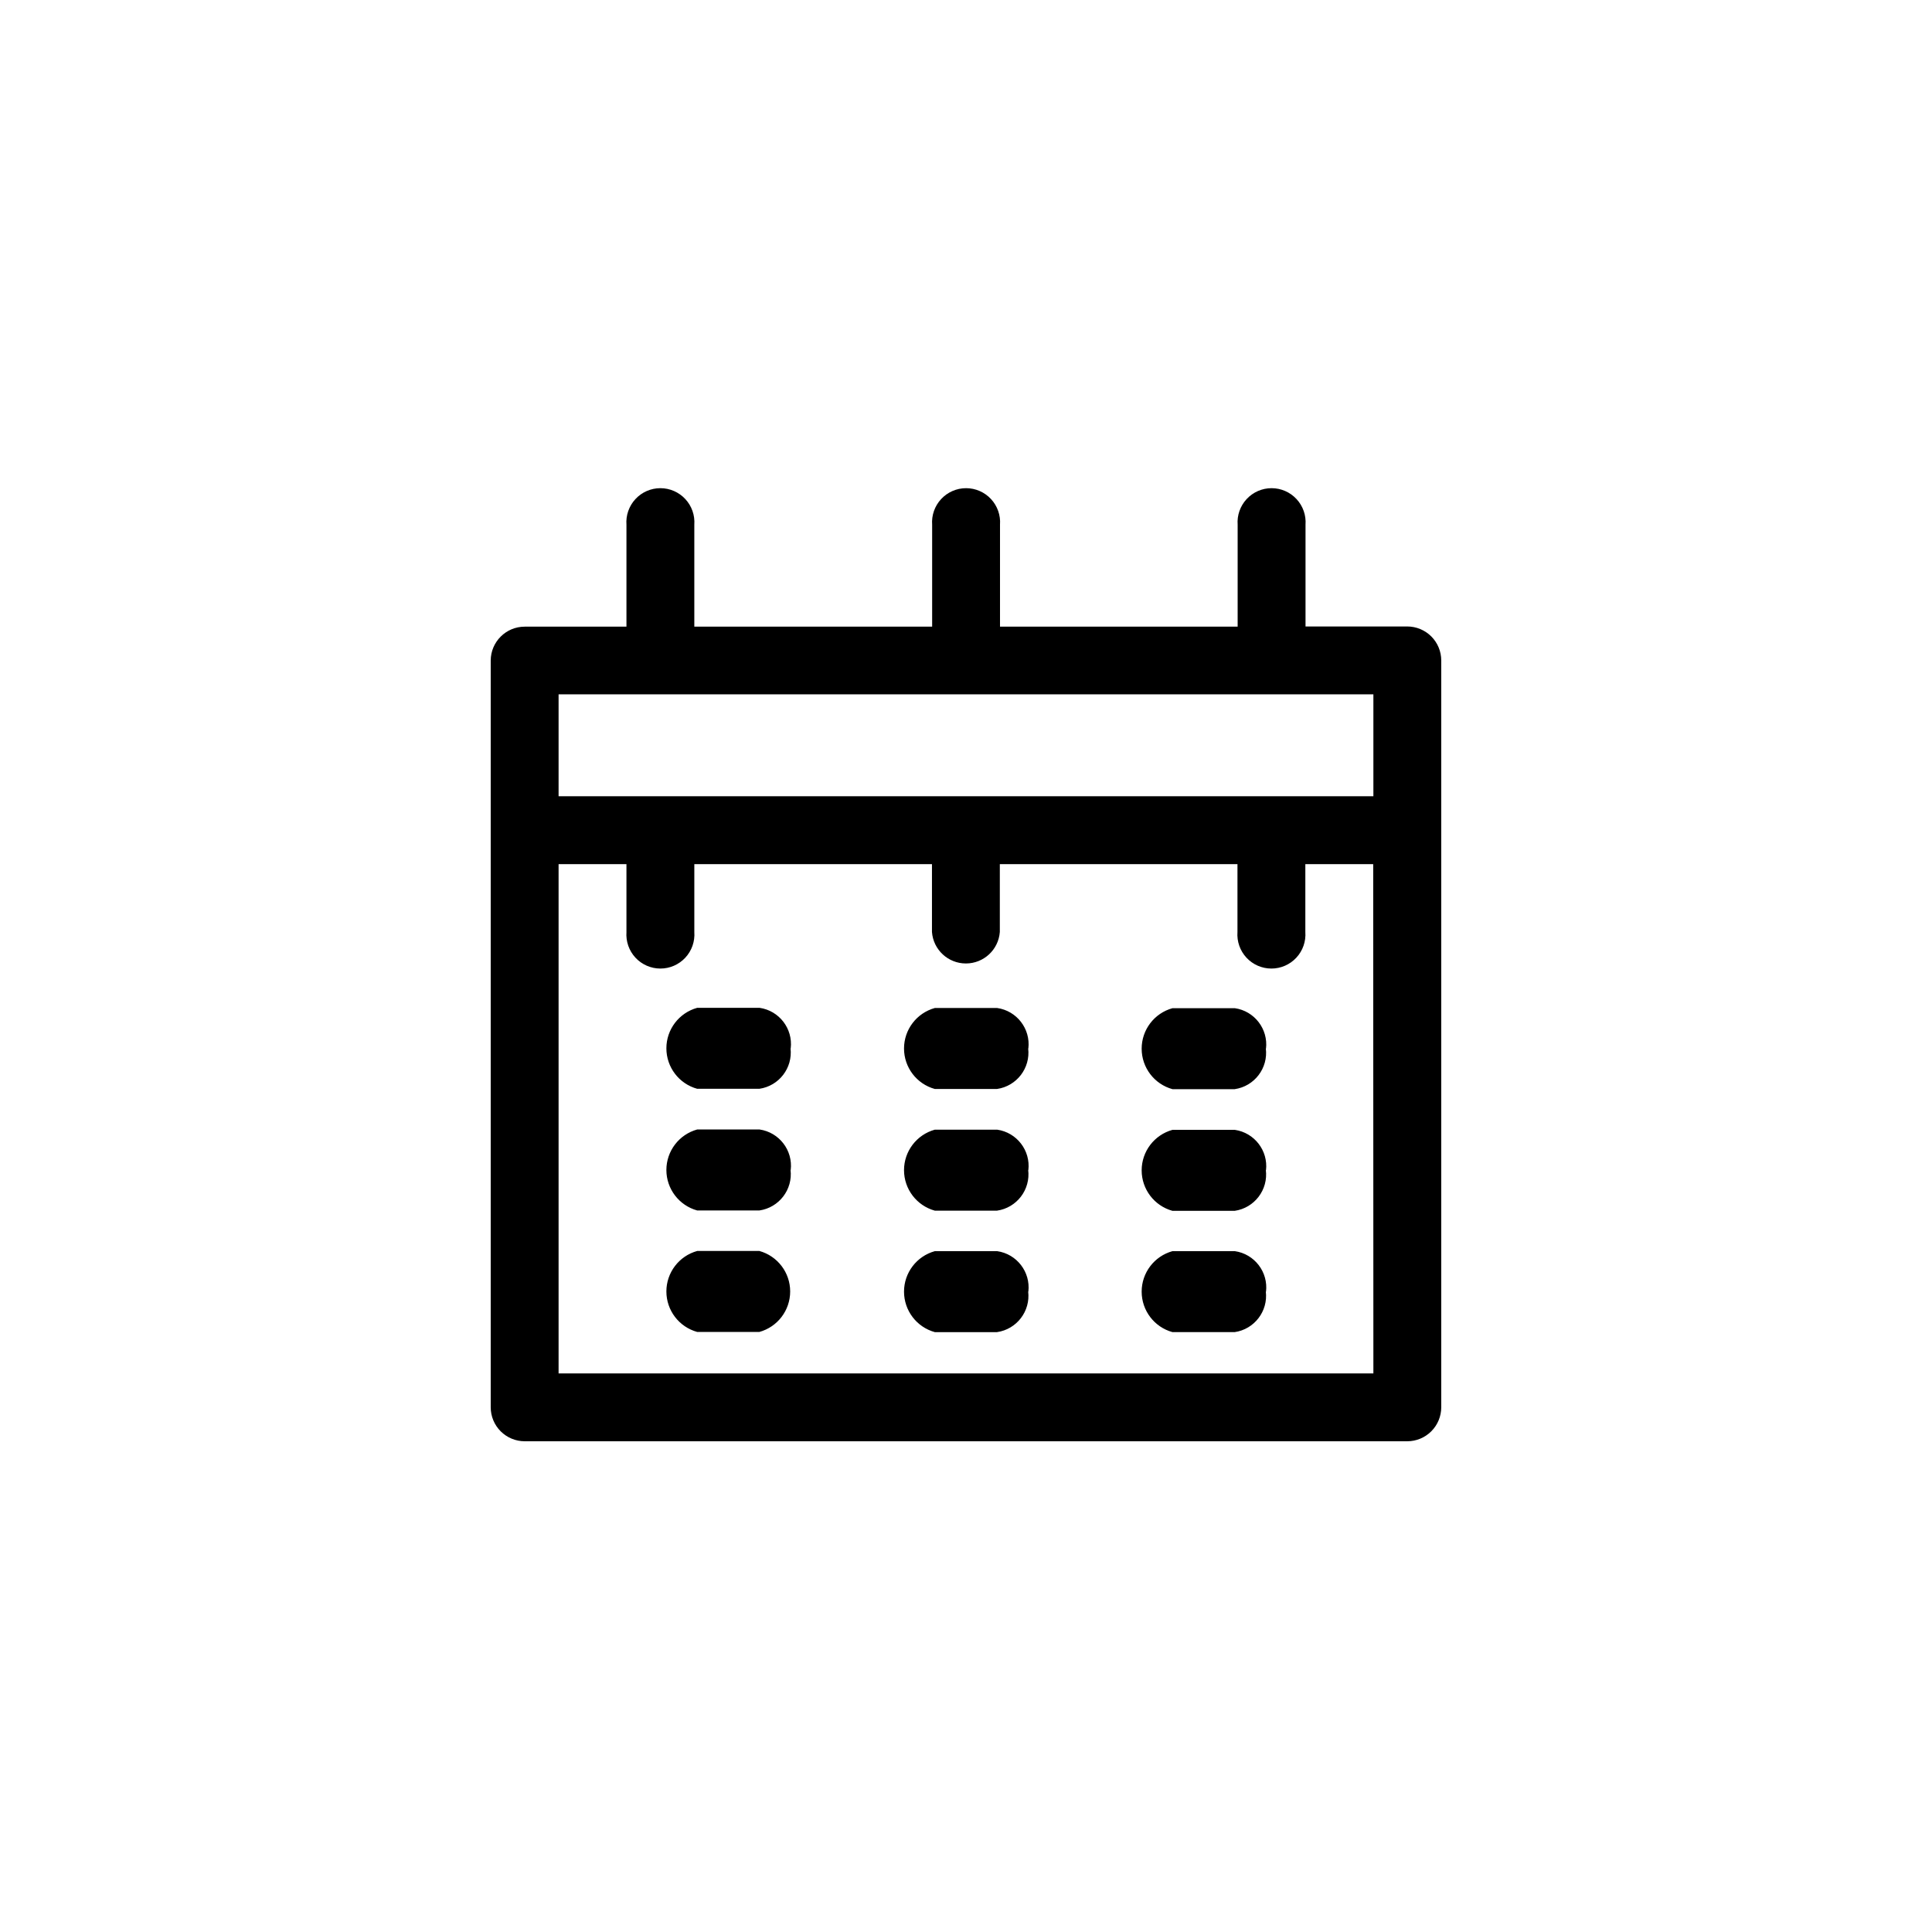 <?xml version="1.0" encoding="UTF-8"?>
<!-- The Best Svg Icon site in the world: iconSvg.co, Visit us! https://iconsvg.co -->
<svg fill="#000000" width="800px" height="800px" version="1.1" viewBox="144 144 512 512" xmlns="http://www.w3.org/2000/svg">
 <g>
  <path d="m516.93 310.02h-26.953v-26.957c0.188-2.5-0.676-4.965-2.383-6.805-1.707-1.84-4.102-2.887-6.613-2.887-2.508 0-4.902 1.047-6.609 2.887-1.707 1.84-2.57 4.305-2.383 6.805v27.004l-62.977 0.004v-27.008c0.188-2.5-0.676-4.965-2.383-6.805-1.703-1.84-4.102-2.887-6.609-2.887-2.508 0-4.902 1.047-6.609 2.887-1.707 1.84-2.57 4.305-2.383 6.805v27.004l-63.027 0.004v-27.008c0.188-2.5-0.676-4.965-2.383-6.805-1.707-1.84-4.102-2.887-6.609-2.887-2.508 0-4.906 1.047-6.609 2.887-1.707 1.84-2.57 4.305-2.383 6.805v27.004l-26.957 0.004c-4.961 0-8.988 4.004-9.016 8.965v197.9c0 2.391 0.949 4.684 2.641 6.375s3.984 2.641 6.375 2.641h233.87c2.391 0 4.684-0.949 6.375-2.641s2.641-3.984 2.641-6.375v-197.9c0-2.391-0.949-4.684-2.641-6.375s-3.984-2.641-6.375-2.641zm-8.969 197.95h-215.93v-134.97h17.984v17.984h0.004c-0.188 2.5 0.676 4.969 2.383 6.809 1.703 1.84 4.102 2.883 6.609 2.883 2.508 0 4.902-1.043 6.609-2.883 1.707-1.84 2.57-4.309 2.383-6.809v-17.984h62.977v17.984c0.352 4.707 4.273 8.344 8.992 8.344s8.641-3.637 8.992-8.344v-17.984h62.977v17.984c-0.188 2.5 0.676 4.969 2.383 6.809 1.707 1.84 4.102 2.883 6.609 2.883 2.512 0 4.906-1.043 6.613-2.883 1.707-1.84 2.57-4.309 2.383-6.809v-17.984h17.984zm0-152.96h-215.93v-27.004h215.93z"/>
  <path d="m345.29 496.98h-16.523c-4.828-1.332-8.168-5.723-8.168-10.73 0-5.004 3.34-9.395 8.168-10.73h16.473c4.824 1.336 8.164 5.727 8.164 10.73 0 5.008-3.34 9.398-8.164 10.73zm8.262-75.168c0.602-5.223-3.059-9.973-8.262-10.73h-16.523c-4.828 1.336-8.168 5.727-8.168 10.73 0 5.008 3.34 9.398 8.168 10.73h16.473c5.203-0.754 8.863-5.508 8.262-10.73zm0 32.242v0.004c0.602-5.223-3.059-9.977-8.262-10.734h-16.523c-4.828 1.336-8.168 5.727-8.168 10.734 0 5.004 3.34 9.395 8.168 10.73h16.473c5.223-0.758 8.891-5.543 8.262-10.781zm62.977 32.242v0.004c0.598-5.223-3.059-9.977-8.262-10.73h-16.527c-4.824 1.336-8.164 5.727-8.164 10.73 0 5.008 3.34 9.398 8.164 10.73h16.477c5.223-0.754 8.891-5.539 8.262-10.781zm0-64.438v0.004c0.598-5.223-3.059-9.977-8.262-10.73h-16.527c-4.824 1.336-8.164 5.727-8.164 10.73 0 5.008 3.34 9.398 8.164 10.73h16.477c5.223-0.754 8.891-5.539 8.262-10.781zm0 32.242v0.008c0.598-5.223-3.059-9.977-8.262-10.734h-16.527c-4.824 1.336-8.164 5.727-8.164 10.734 0 5.004 3.34 9.395 8.164 10.73h16.477c5.246-0.758 8.922-5.574 8.262-10.832zm62.977 32.242v0.008c0.629-5.242-3.039-10.027-8.262-10.781h-16.527c-4.824 1.336-8.164 5.727-8.164 10.73 0 5.008 3.34 9.398 8.164 10.73h16.477c5.223-0.754 8.891-5.539 8.262-10.781zm0-64.438v0.008c0.598-5.223-3.062-9.977-8.262-10.73h-16.527c-4.824 1.336-8.164 5.727-8.164 10.73 0 5.008 3.34 9.398 8.164 10.73h16.477c5.246-0.754 8.922-5.57 8.262-10.832zm0 32.242v0.008c0.598-5.219-3.062-9.973-8.262-10.73h-16.527c-4.824 1.336-8.164 5.727-8.164 10.73 0 5.008 3.34 9.398 8.164 10.734h16.477c5.266-0.758 8.949-5.606 8.262-10.883z"/>
 </g>
</svg>